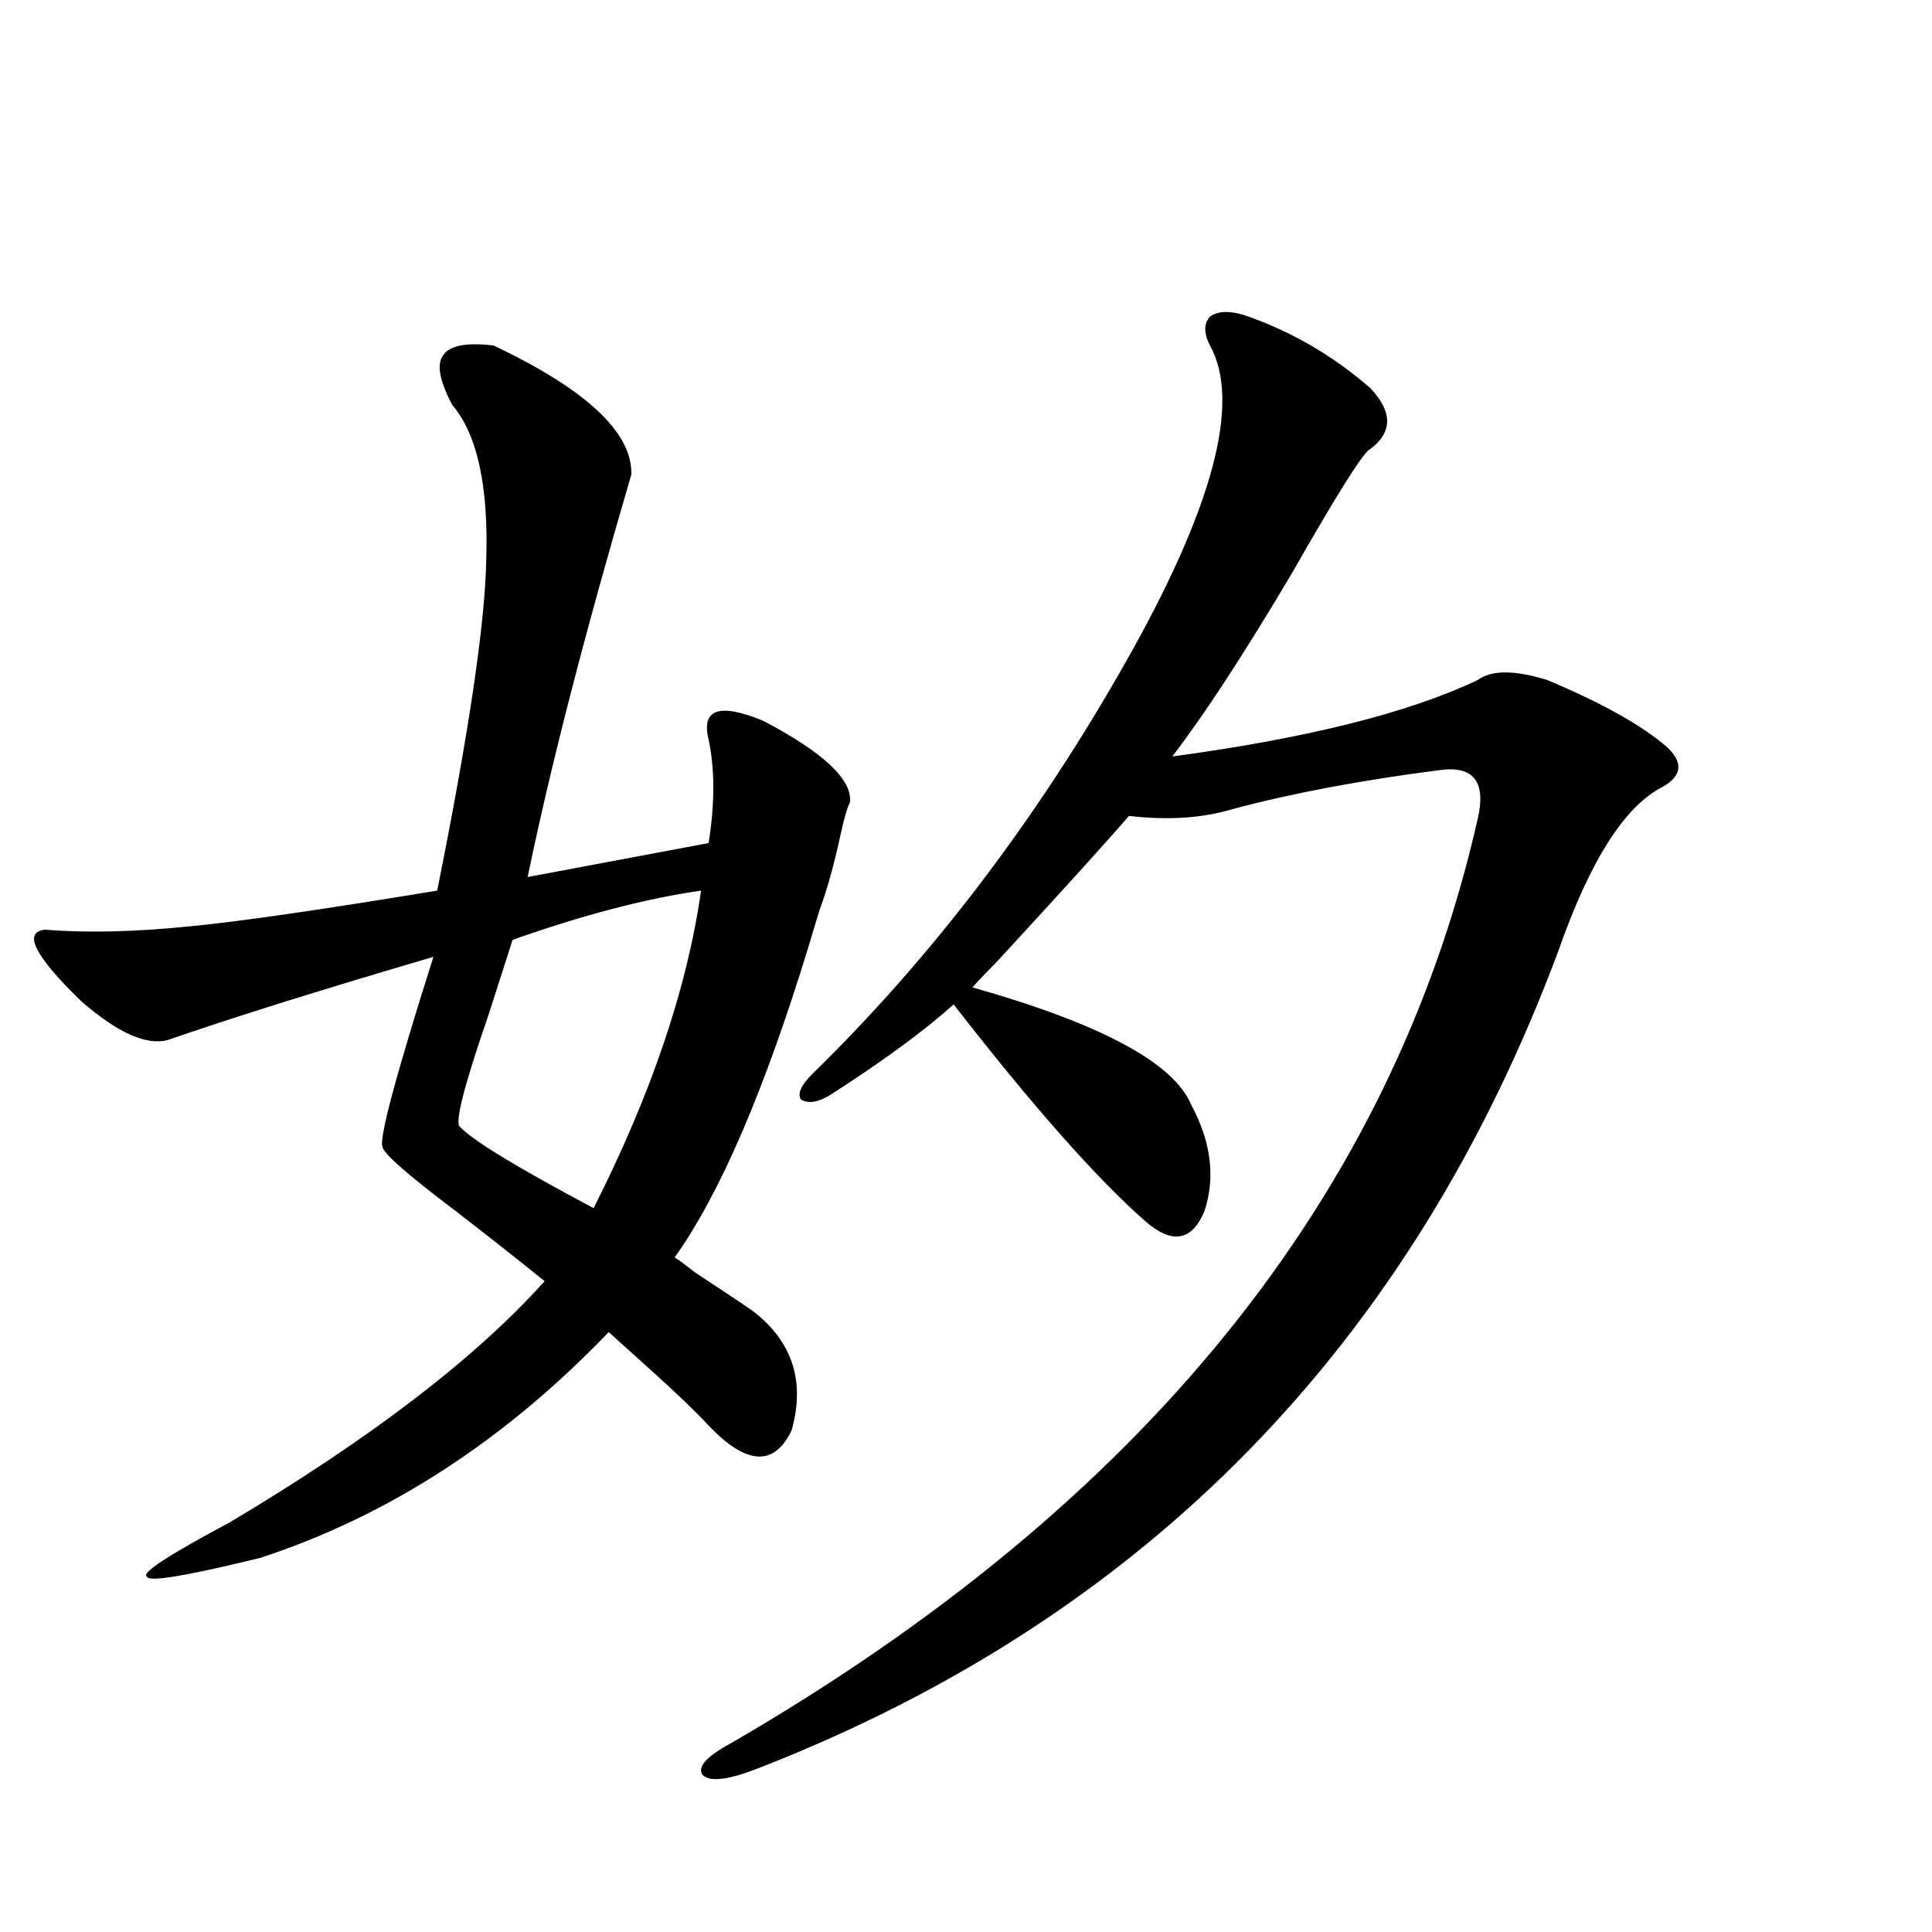 <?xml version="1.0" encoding="utf-8"?>
<!-- Generator: Adobe Illustrator 16.0.0, SVG Export Plug-In . SVG Version: 6.00 Build 0)  -->
<!DOCTYPE svg PUBLIC "-//W3C//DTD SVG 1.1//EN" "http://www.w3.org/Graphics/SVG/1.1/DTD/svg11.dtd">
<svg version="1.1" id="图层_1" xmlns="http://www.w3.org/2000/svg" xmlns:xlink="http://www.w3.org/1999/xlink" x="0px" y="0px"
	 width="1000px" height="1000px" viewBox="0 0 1000 1000" enable-background="new 0 0 1000 1000" xml:space="preserve">
<path d="M255.555,178.855c48.124,22.852,71.858,45.127,71.218,66.797c-24.069,82.041-41.95,151.475-53.657,208.301l93.656-17.578
	c3.247-20.503,3.247-38.369,0-53.613c-3.902-15.82,5.519-19.033,28.292-9.668c31.219,16.411,46.173,30.474,44.877,42.188
	c-1.311,2.349-2.927,7.91-4.878,16.699c-3.262,15.244-6.829,28.125-10.731,38.672c-1.311,4.106-3.262,10.547-5.854,19.336
	c-22.773,74.419-45.853,128.032-69.267,160.84c1.951,1.182,5.519,3.818,10.731,7.91c14.299,9.38,24.39,16.123,30.243,20.215
	c20.152,15.82,26.661,36.338,19.512,61.523c-9.115,18.76-23.414,17.881-42.926-2.637c-6.509-7.031-16.265-16.396-29.268-28.125
	c-9.115-8.198-16.585-14.941-22.438-20.215c-53.992,56.25-114.144,95.225-180.483,116.895c-38.383,9.38-57.895,12.607-58.535,9.668
	c-3.262-1.758,11.052-11.123,42.926-28.125c72.834-43.354,127.146-84.951,162.923-124.805
	c-13.018-10.547-28.627-22.852-46.828-36.914c-24.069-18.154-36.432-29.004-37.072-32.52c-1.951-4.092,6.829-36.914,26.341-98.438
	c-57.895,17.002-103.747,31.353-137.558,43.066c-11.066,2.939-26.021-3.804-44.877-20.215
	c-24.069-23.428-30.243-35.732-18.536-36.914c21.463,1.758,46.493,1.182,75.12-1.758c24.71-2.334,67.315-8.486,127.802-18.457
	c16.25-80.859,24.71-137.686,25.365-170.508c1.296-38.672-4.558-65.615-17.561-80.859c-6.509-12.305-8.14-20.791-4.878-25.488
	C232.461,178.855,241.241,177.098,255.555,178.855z M362.869,460.984c-28.627,4.106-61.142,12.607-97.559,25.488
	c-2.606,8.213-6.829,21.396-12.683,39.551c-12.362,35.747-17.24,54.795-14.634,57.129c6.494,7.031,29.588,21.094,69.267,42.188
	C337.169,566.165,355.705,511.385,362.869,460.984z M643.838,163.035c24.055,8.213,45.853,20.806,65.364,37.793
	c11.707,12.305,11.707,22.852,0,31.641c-3.262,1.182-16.92,22.852-40.975,65.039c-24.725,41.611-45.212,72.949-61.462,94.043
	c69.587-9.365,122.269-22.549,158.045-39.551c7.149-5.273,19.177-5.273,36.097,0c27.957,11.729,48.444,23.154,61.462,34.277
	c9.101,8.213,8.445,15.244-1.951,21.094c-19.512,9.971-37.407,38.096-53.657,84.375
	c-76.096,204.497-214.309,345.699-414.624,423.633c-14.969,5.851-24.39,7.031-28.292,3.516c-3.262-4.105,1.616-9.668,14.634-16.699
	C591.797,778.572,720.574,619.188,764.811,424.07c4.543-19.336-1.951-27.822-19.512-25.488
	c-40.975,5.273-76.751,12.017-107.314,20.215c-15.609,4.697-33.505,5.864-53.657,3.516c-11.066,12.896-34.146,38.384-69.267,76.465
	c-5.854,5.864-9.756,9.971-11.707,12.305c66.34,18.76,104.053,38.975,113.168,60.645c10.396,19.336,12.683,37.793,6.829,55.371
	c-6.509,15.244-16.585,17.002-30.243,5.273c-25.365-22.261-58.535-59.766-99.51-112.5c-14.969,13.486-36.097,29.004-63.413,46.582
	c-6.509,4.106-11.707,4.985-15.609,2.637c-1.951-2.925,0-7.319,5.854-13.184c61.782-60.342,115.76-131.245,161.947-212.695
	c45.518-80.269,60.151-135.049,43.901-164.355c-3.262-6.44-3.262-11.426,0-14.941C630.18,160.989,636.033,160.701,643.838,163.035z"
	/>
</svg>
